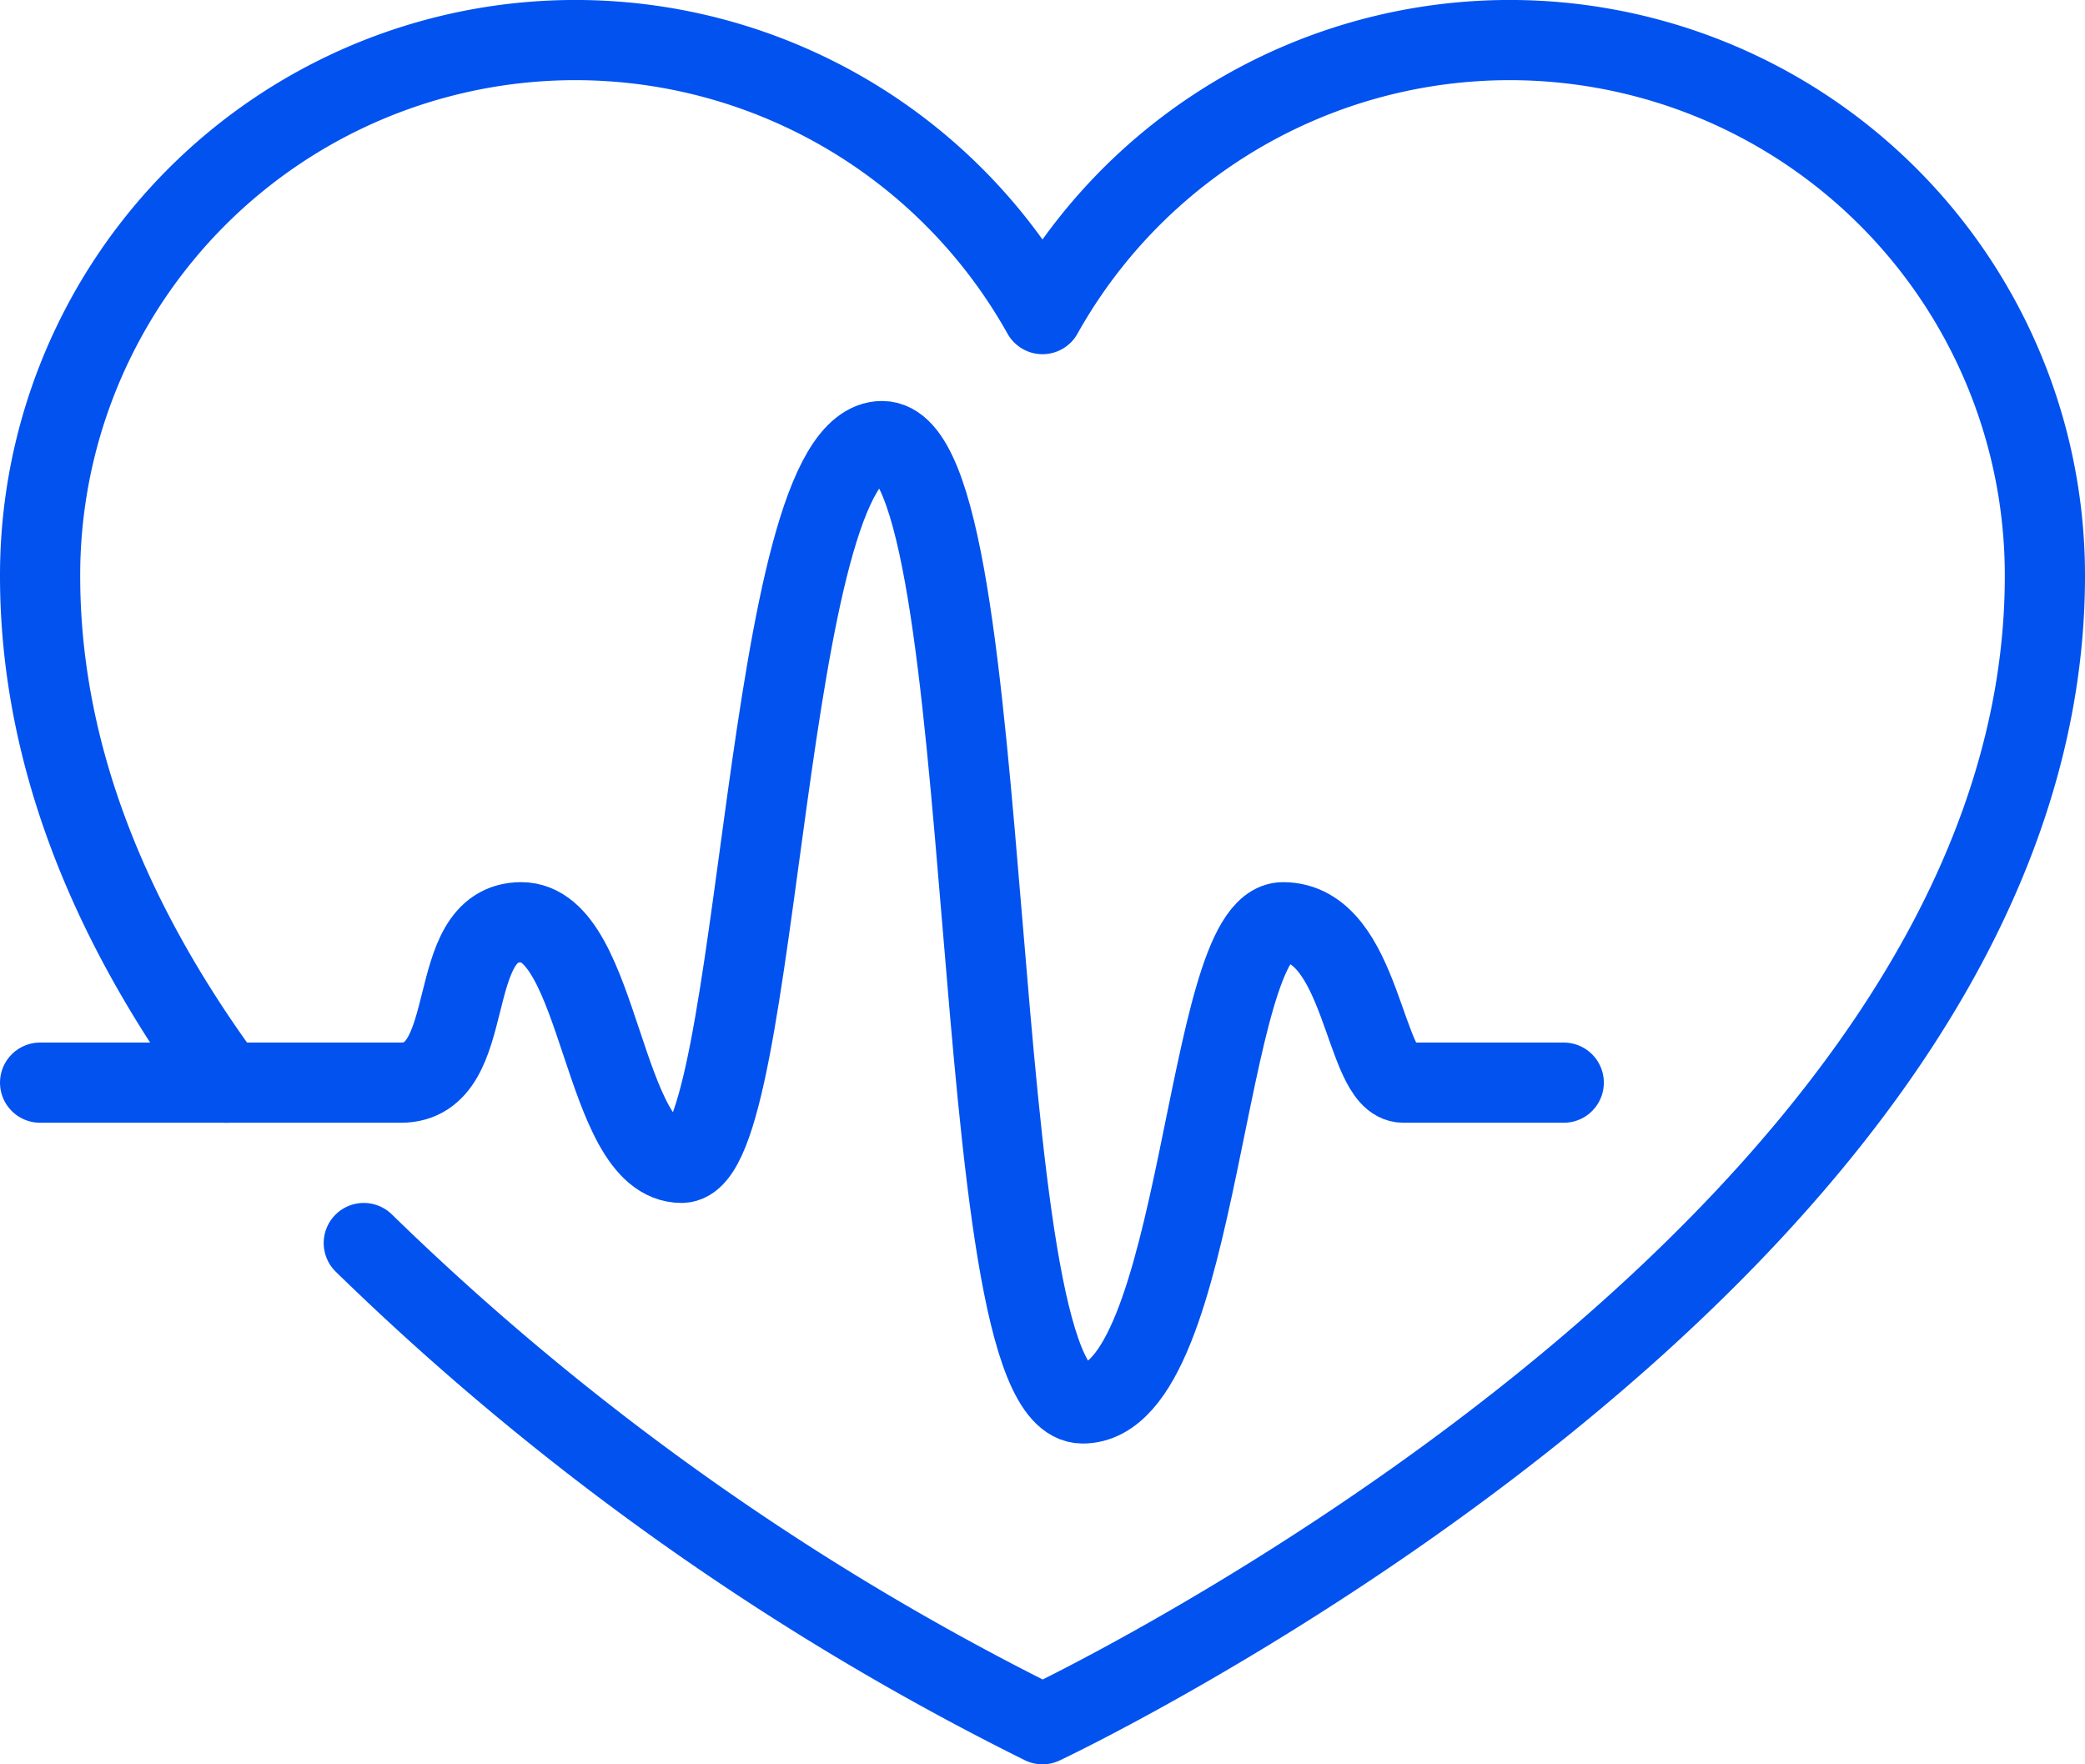 <svg xmlns="http://www.w3.org/2000/svg" width="52" height="44" viewBox="0 0 52 44">
  <g id="Vector_Smart_Object" data-name="Vector Smart Object" transform="translate(-252 -462)">
    <g id="Group_117" data-name="Group 117">
      <path id="Path_303" data-name="Path 303" d="M253,489h9c2,0,1-4,3-4s2,6,4,6,2-18,5-18,2,24,5,24,3-12,5-12,2,4,3,4h4" fill="none" stroke="#0252f0" stroke-linecap="round" stroke-linejoin="round" stroke-width="2"/>
      <path id="Path_304" data-name="Path 304" d="M261.073,493A66.7,66.7,0,0,0,278,505s25-11.767,25-28.636a13.349,13.349,0,0,0-25-6.531,13.349,13.349,0,0,0-25,6.531c0,4.646,1.9,8.9,4.65,12.636" fill="none" stroke="#0252f0" stroke-linecap="round" stroke-linejoin="round" stroke-width="2"/>
    </g>
  </g>
</svg>
